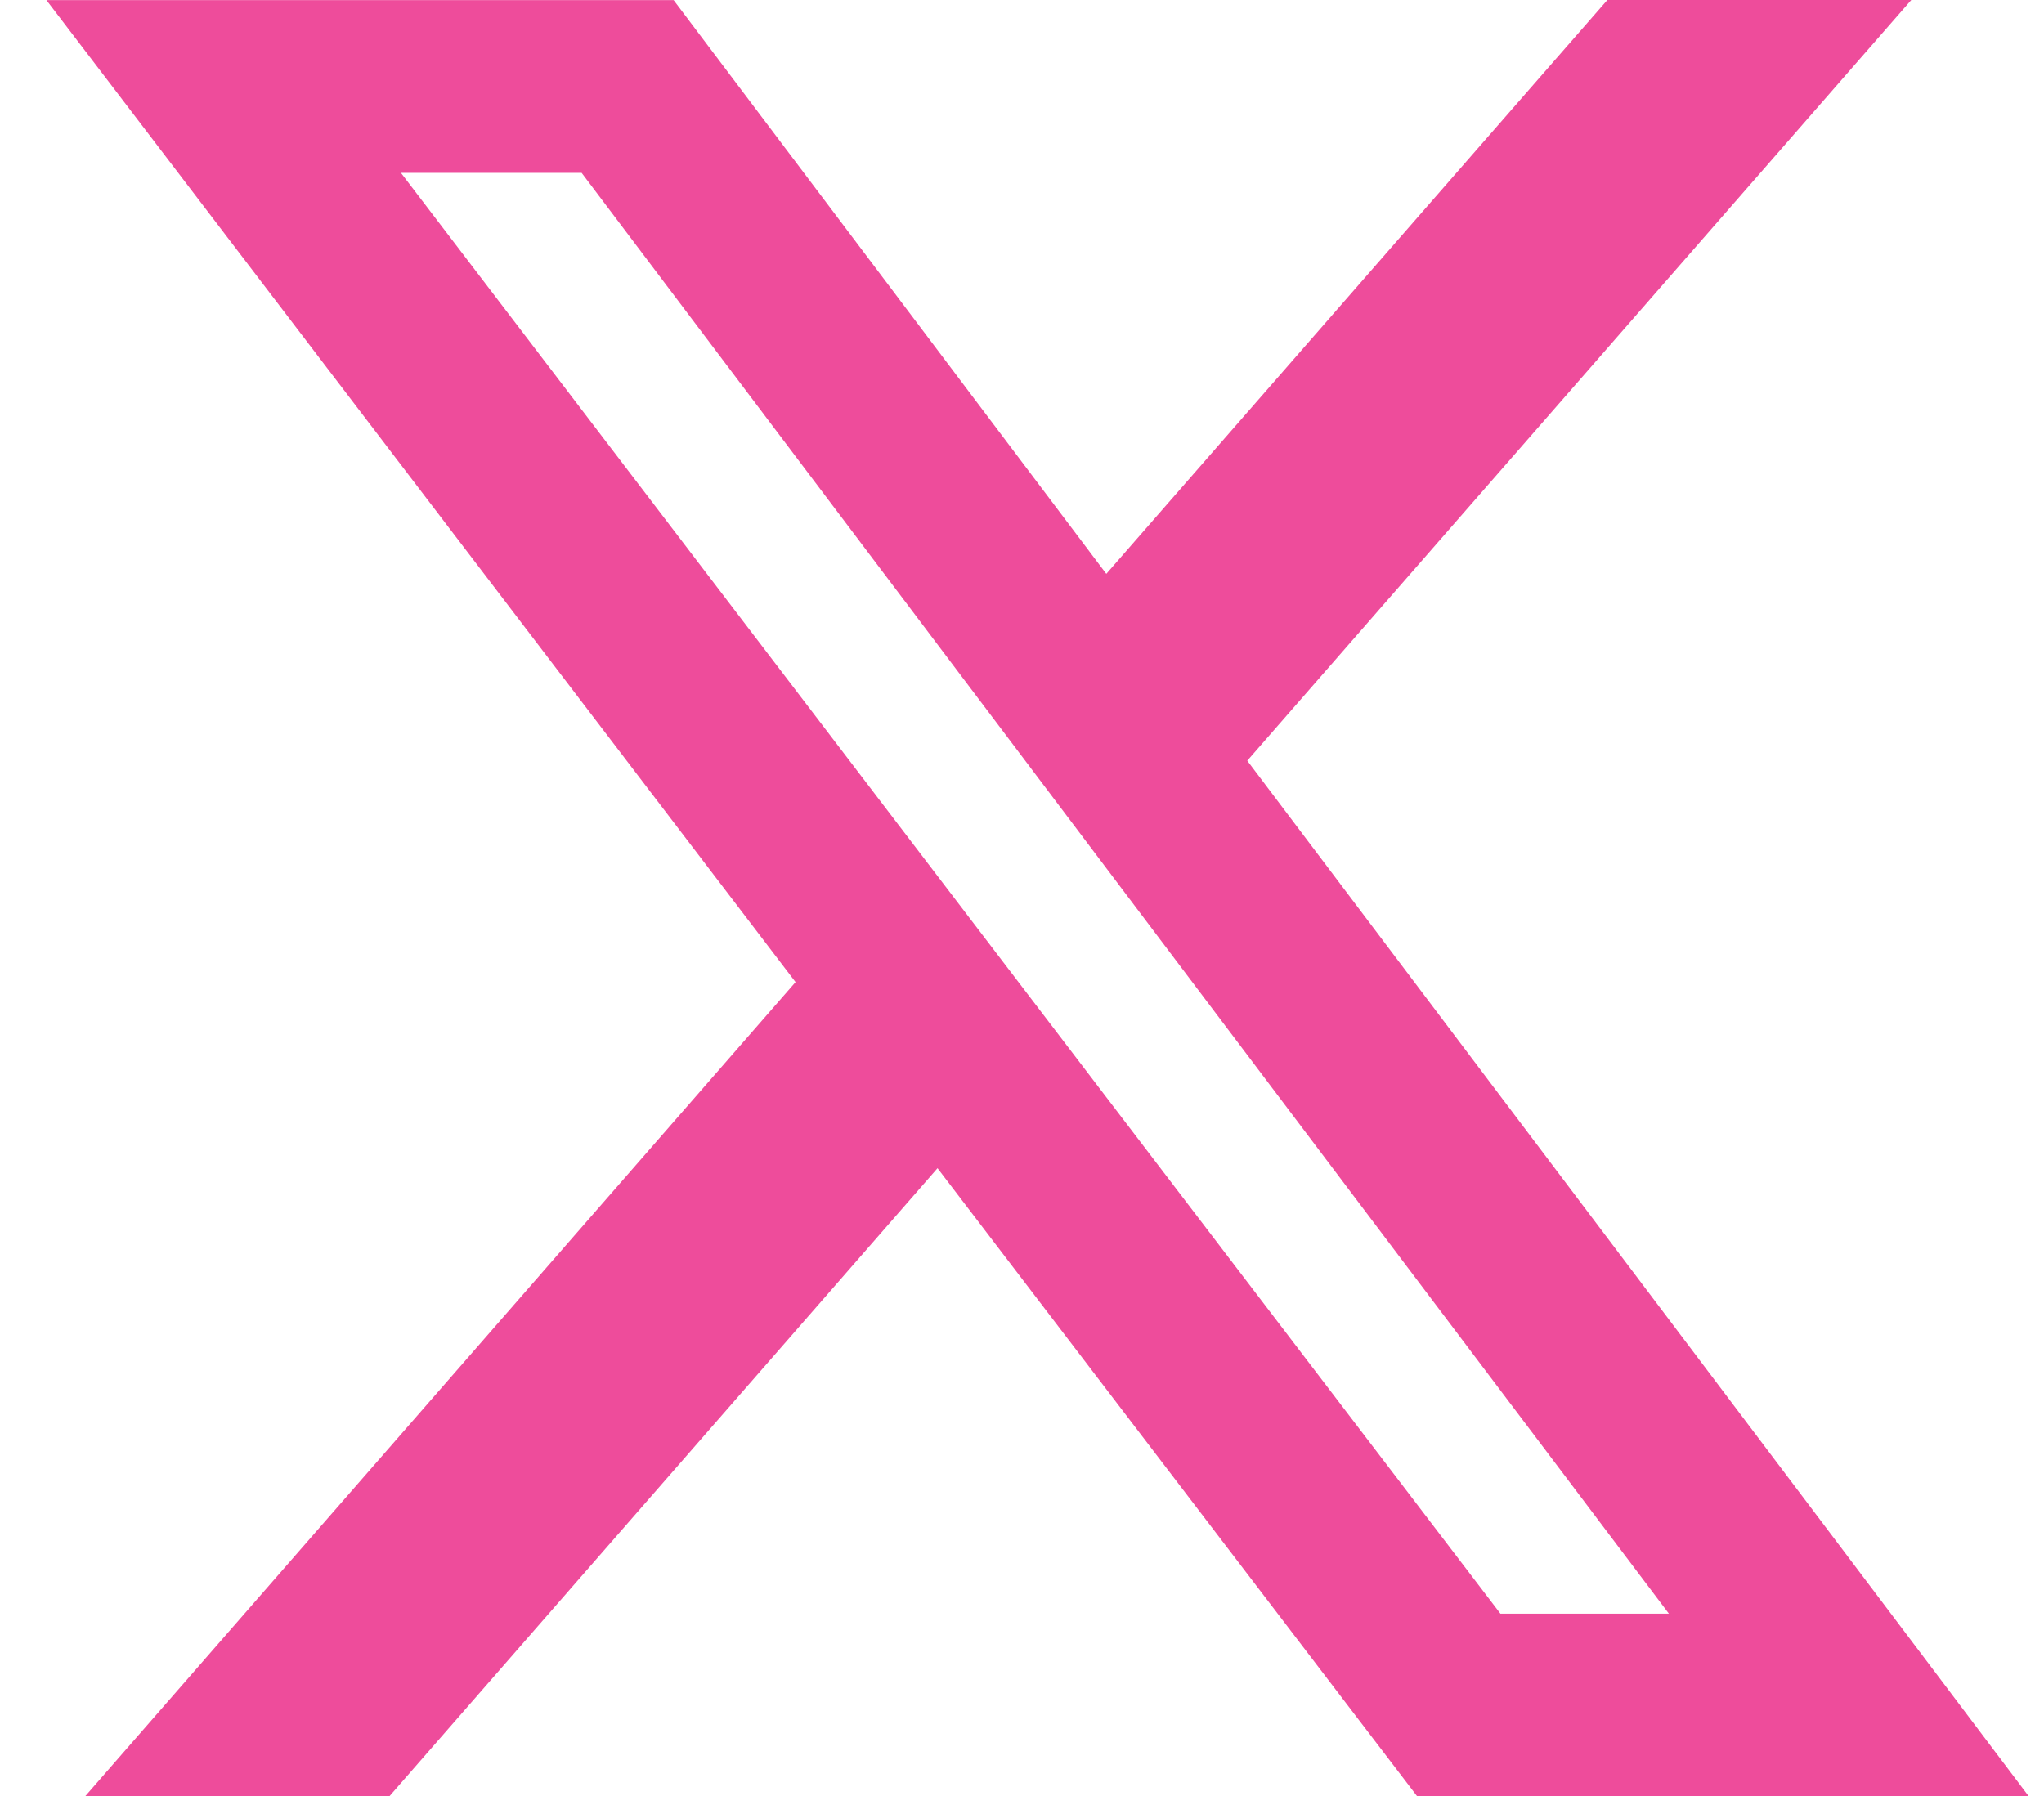 <svg width="33" height="29" viewBox="0 0 33 29" fill="none" xmlns="http://www.w3.org/2000/svg">
<path d="M25.95 0H30.857L20.137 12.283L32.75 29H22.876L15.136 18.863L6.291 29H1.379L12.844 15.858L0.75 0.002H10.876L17.861 9.266L25.95 0ZM24.224 26.056H26.944L9.39 2.791H6.473L24.224 26.056Z" fill="#EE4C9B"/>
</svg>
